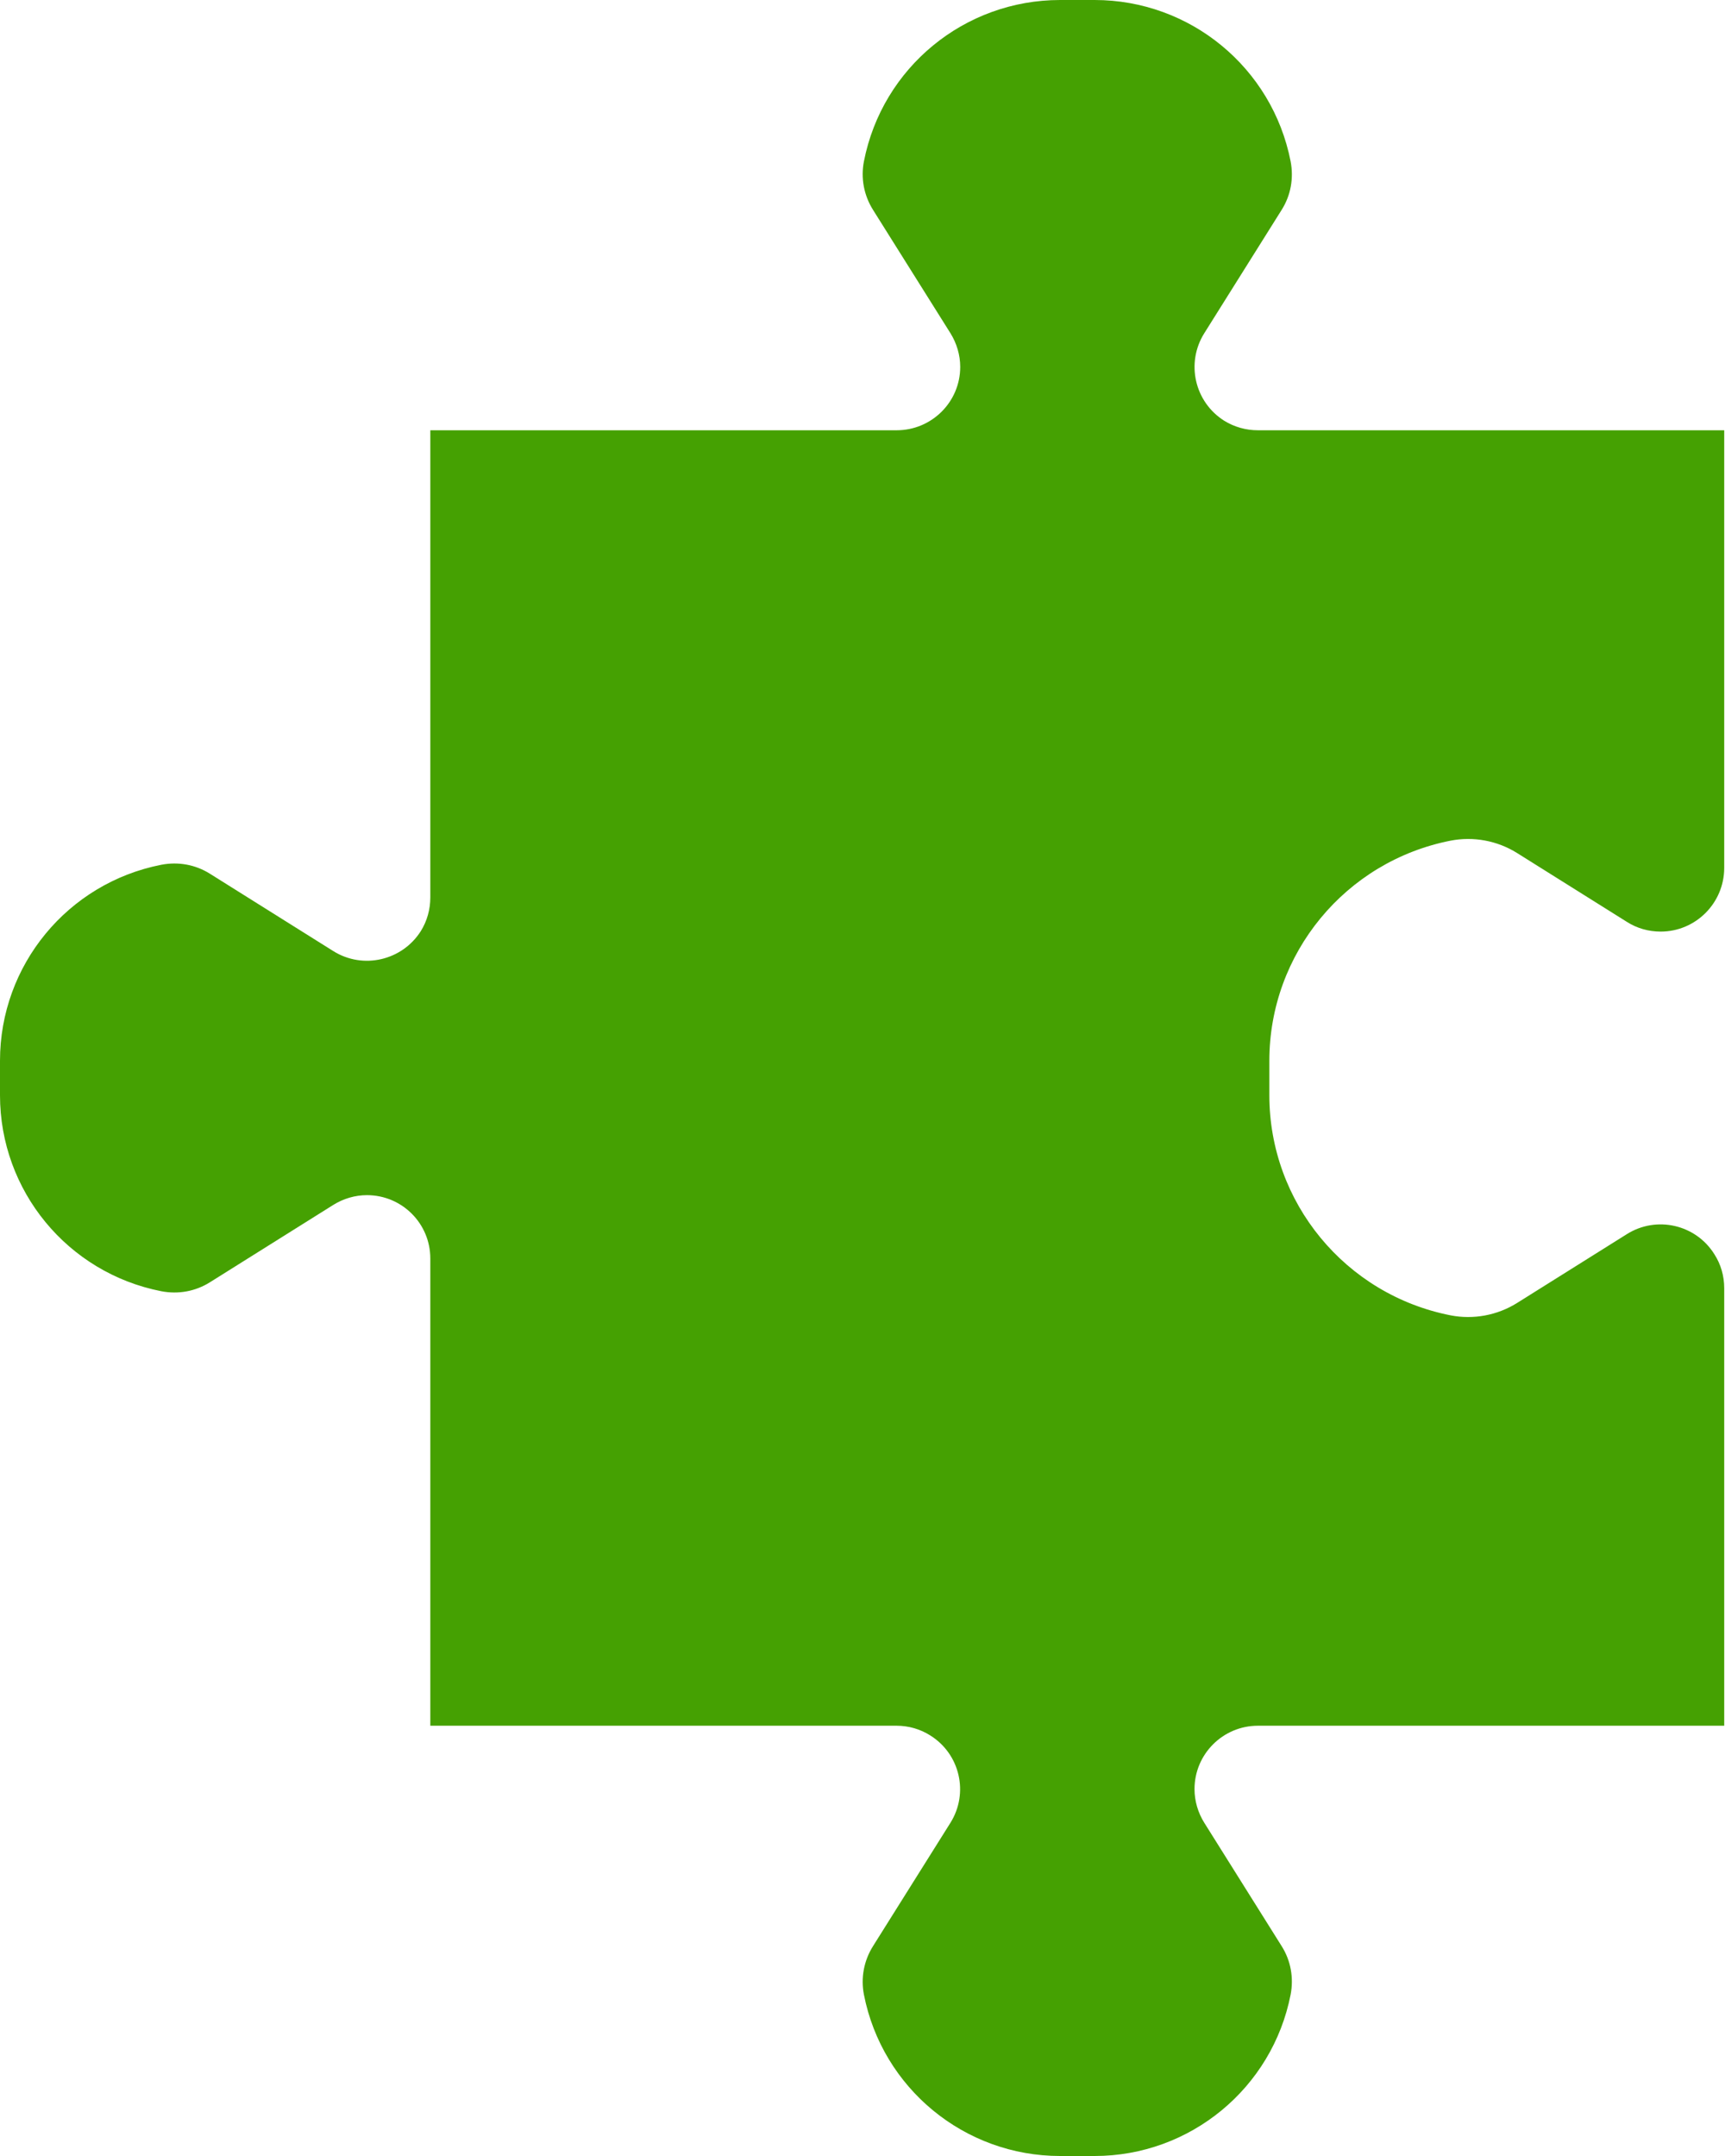 <?xml version="1.0" encoding="UTF-8" standalone="no"?><svg xmlns="http://www.w3.org/2000/svg" xmlns:xlink="http://www.w3.org/1999/xlink" fill="#000000" height="44" preserveAspectRatio="xMidYMid meet" version="1" viewBox="0.0 0.0 35.2 44.0" width="35.2" zoomAndPan="magnify"><g id="change1_1"><path d="M 25.668 35.219 C 24.957 35.219 24.375 35.797 24.375 36.512 C 24.375 36.754 24.445 36.992 24.574 37.199 L 26.152 39.715 C 26.34 40.012 26.402 40.363 26.336 40.707 C 25.961 42.617 24.285 44 22.336 44 L 21.633 44 C 19.68 44 18.004 42.617 17.629 40.707 C 17.562 40.363 17.629 40.012 17.816 39.715 L 19.395 37.199 C 19.773 36.594 19.59 35.797 18.984 35.418 C 18.781 35.289 18.543 35.219 18.297 35.219 L 8.781 35.219 L 8.781 25.684 C 8.781 24.969 8.203 24.391 7.488 24.391 C 7.246 24.391 7.008 24.461 6.801 24.59 L 4.285 26.168 C 3.988 26.355 3.637 26.418 3.293 26.352 C 1.379 25.977 0 24.301 0 22.352 L 0 21.648 C 0 19.699 1.379 18.023 3.293 17.648 C 3.637 17.582 3.988 17.645 4.285 17.832 L 6.801 19.41 C 7.406 19.789 8.203 19.605 8.586 19.004 C 8.715 18.797 8.781 18.559 8.781 18.316 L 8.781 8.781 L 18.297 8.781 C 19.012 8.781 19.594 8.203 19.594 7.488 C 19.594 7.246 19.523 7.008 19.395 6.801 L 17.816 4.285 C 17.629 3.988 17.562 3.637 17.629 3.293 C 18.004 1.379 19.68 0 21.633 0 L 22.336 0 C 24.285 0 25.961 1.379 26.336 3.293 C 26.402 3.637 26.34 3.988 26.152 4.285 L 24.574 6.801 C 24.195 7.406 24.375 8.203 24.98 8.586 C 25.188 8.715 25.426 8.781 25.668 8.781 L 35.184 8.781 L 35.184 17.711 C 35.184 18.43 34.602 19.012 33.887 19.012 C 33.641 19.012 33.402 18.945 33.195 18.812 L 30.953 17.406 C 30.551 17.156 30.066 17.066 29.602 17.156 C 27.453 17.578 25.902 19.461 25.902 21.648 L 25.902 22.352 C 25.902 24.539 27.453 26.422 29.602 26.844 C 30.066 26.934 30.551 26.844 30.953 26.594 L 33.195 25.188 C 33.801 24.805 34.605 24.988 34.984 25.598 C 35.117 25.805 35.184 26.043 35.184 26.289 L 35.184 35.219 L 25.668 35.219" fill="#45a102"/></g></svg>